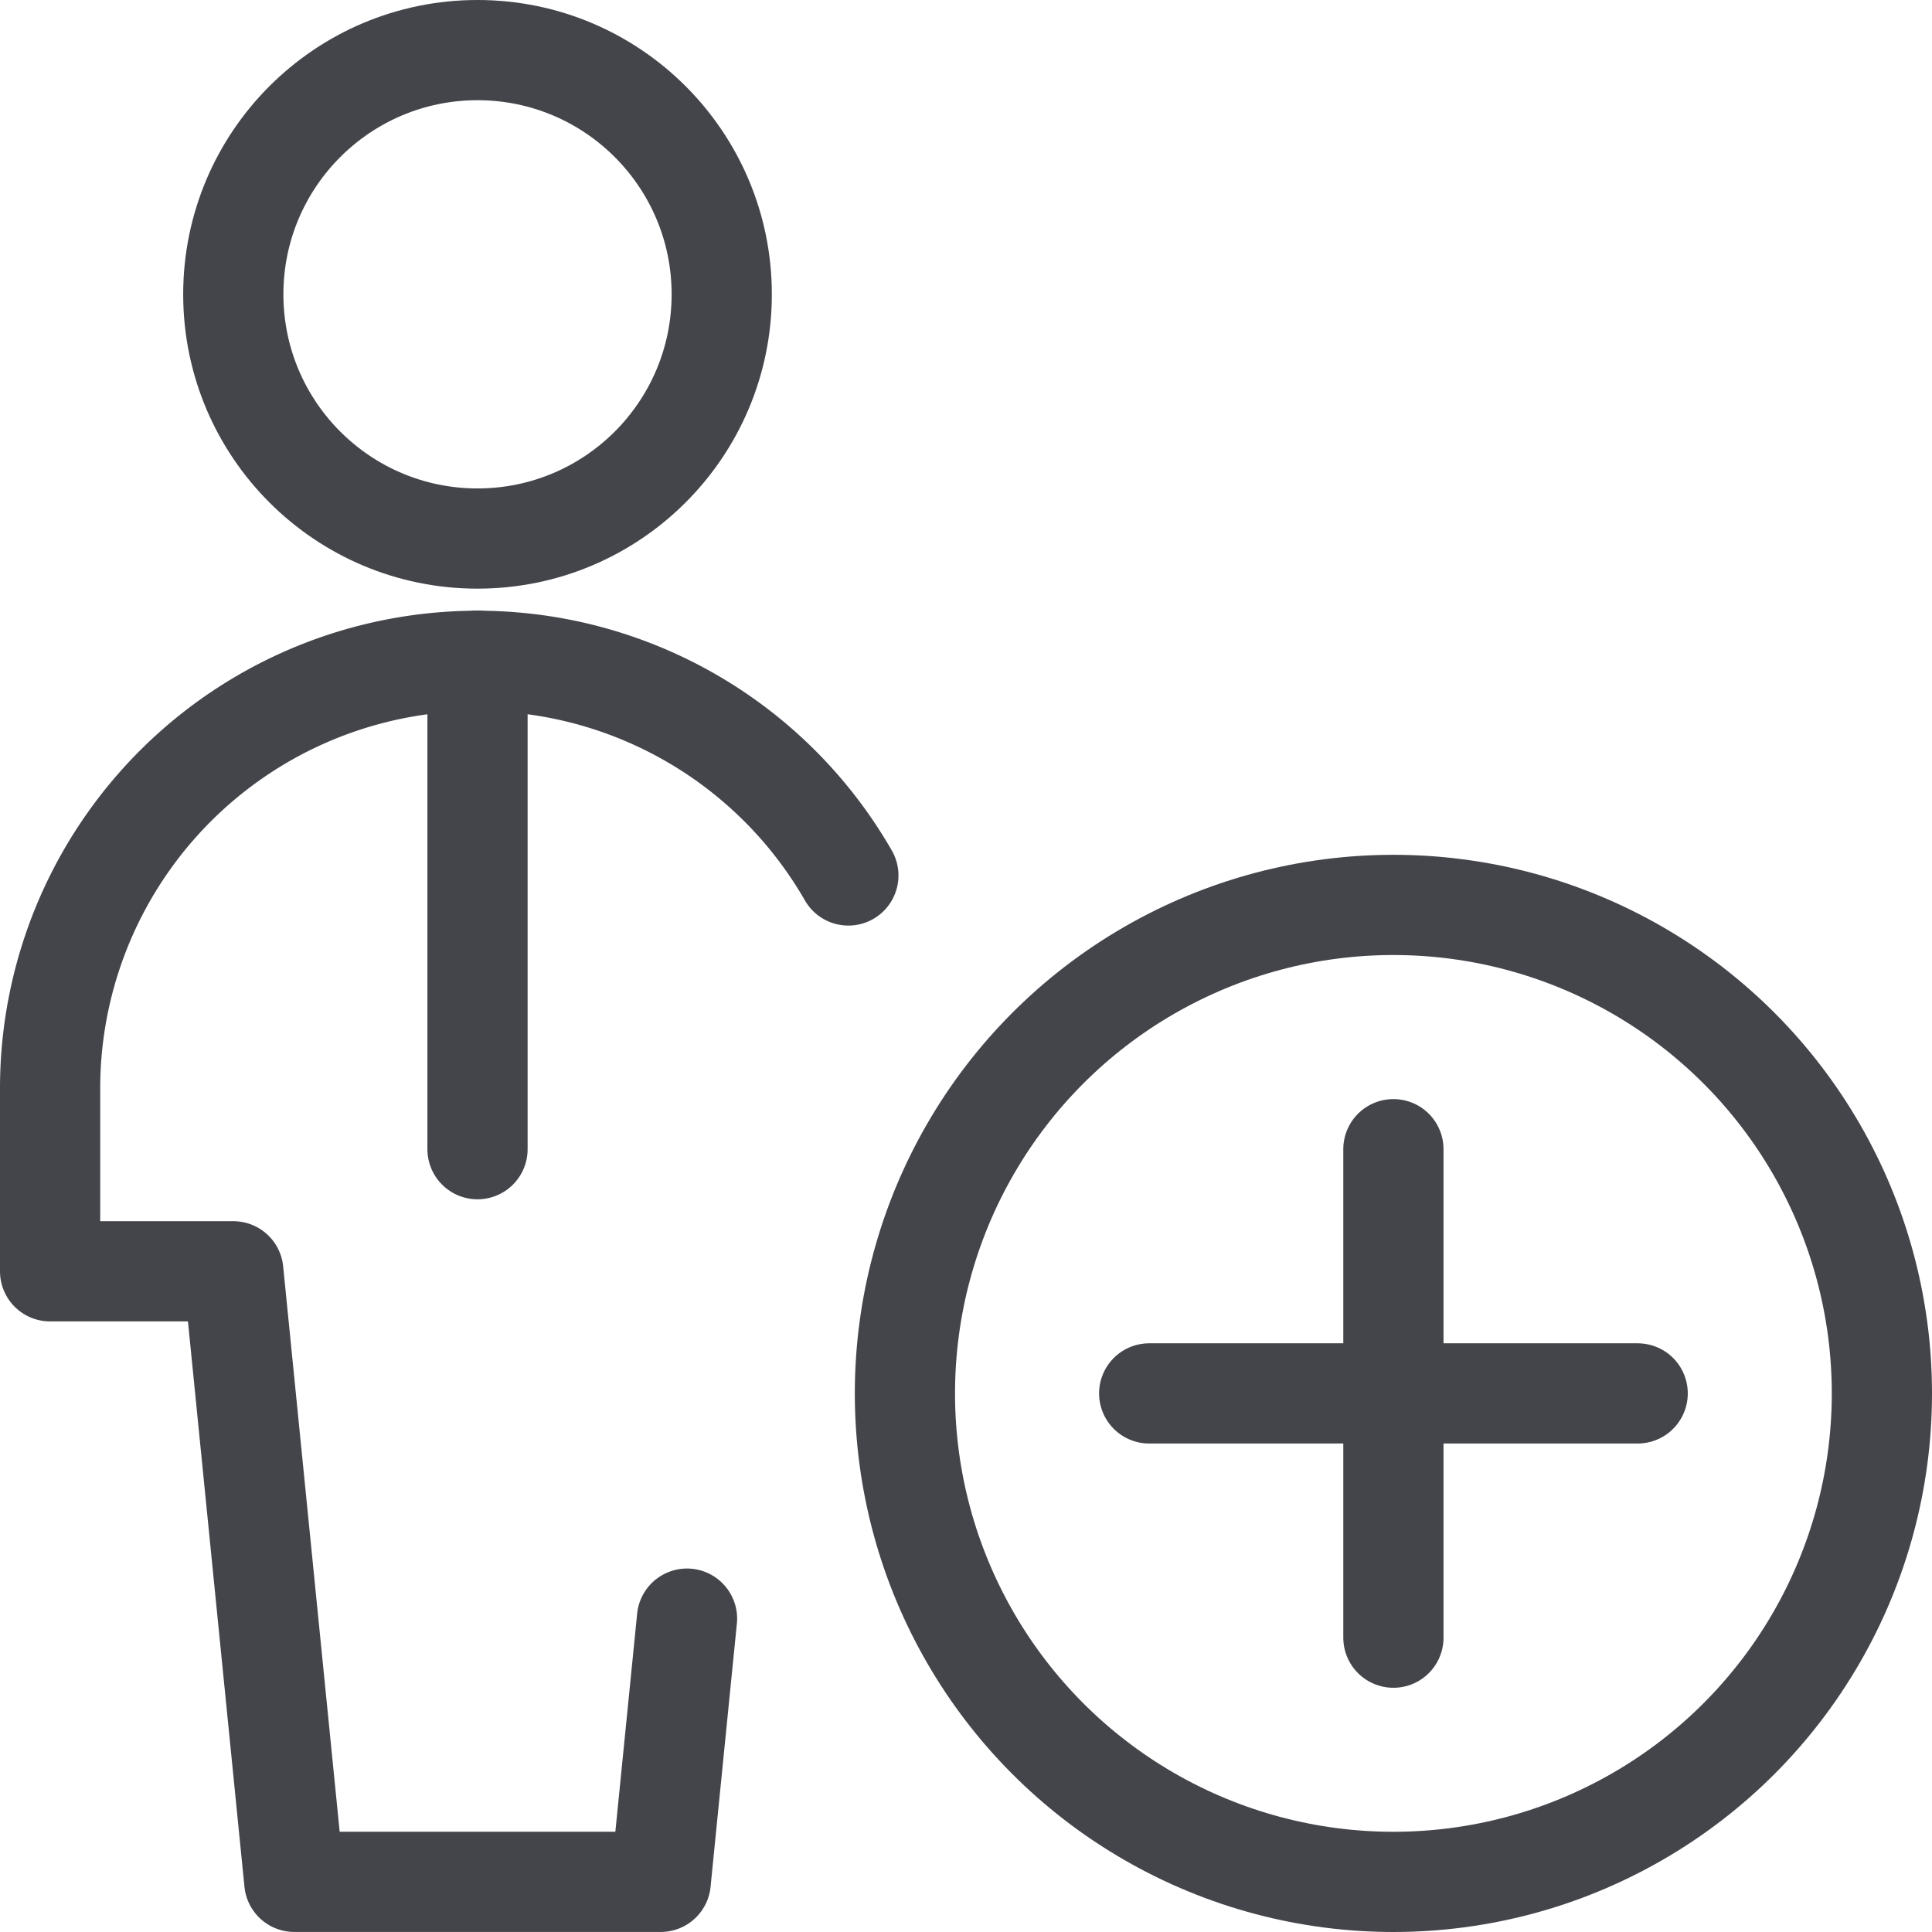 <svg xmlns="http://www.w3.org/2000/svg" width="38.558" height="38.558" viewBox="0 0 38.558 38.558">
  <g id="single-man-actions-add" transform="translate(0.25 0.25)">
    <circle id="Ellipse_267" data-name="Ellipse 267" cx="9.749" cy="9.749" r="9.749" transform="translate(17.81 17.81)" fill="none" stroke="#43454a" stroke-linecap="round" stroke-linejoin="round" stroke-width="2"/>
    <line id="Linie_443" data-name="Linie 443" y2="9.749" transform="translate(27.559 22.685)" fill="none" stroke="#43454a" stroke-linecap="round" stroke-linejoin="round" stroke-width="2"/>
    <line id="Linie_444" data-name="Linie 444" x2="9.749" transform="translate(22.685 27.559)" fill="none" stroke="#43454a" stroke-linecap="round" stroke-linejoin="round" stroke-width="2"/>
    <circle id="Ellipse_268" data-name="Ellipse 268" cx="4.874" cy="4.874" r="4.874" transform="translate(4.406 0.75)" fill="none" stroke="#43454a" stroke-linecap="round" stroke-linejoin="round" stroke-width="2"/>
    <path id="Pfad_9929" data-name="Pfad 9929" d="M16.681,12.536A8.532,8.532,0,0,0,.75,16.78v3.656H4.406L5.624,32.621h7.312l.525-5.253" transform="translate(0 4.686)" fill="none" stroke="#43454a" stroke-linecap="round" stroke-linejoin="round" stroke-width="2"/>
    <line id="Linie_445" data-name="Linie 445" y2="9.749" transform="translate(9.28 12.936)" fill="none" stroke="#43454a" stroke-linecap="round" stroke-linejoin="round" stroke-width="2"/>
  </g>
</svg>
